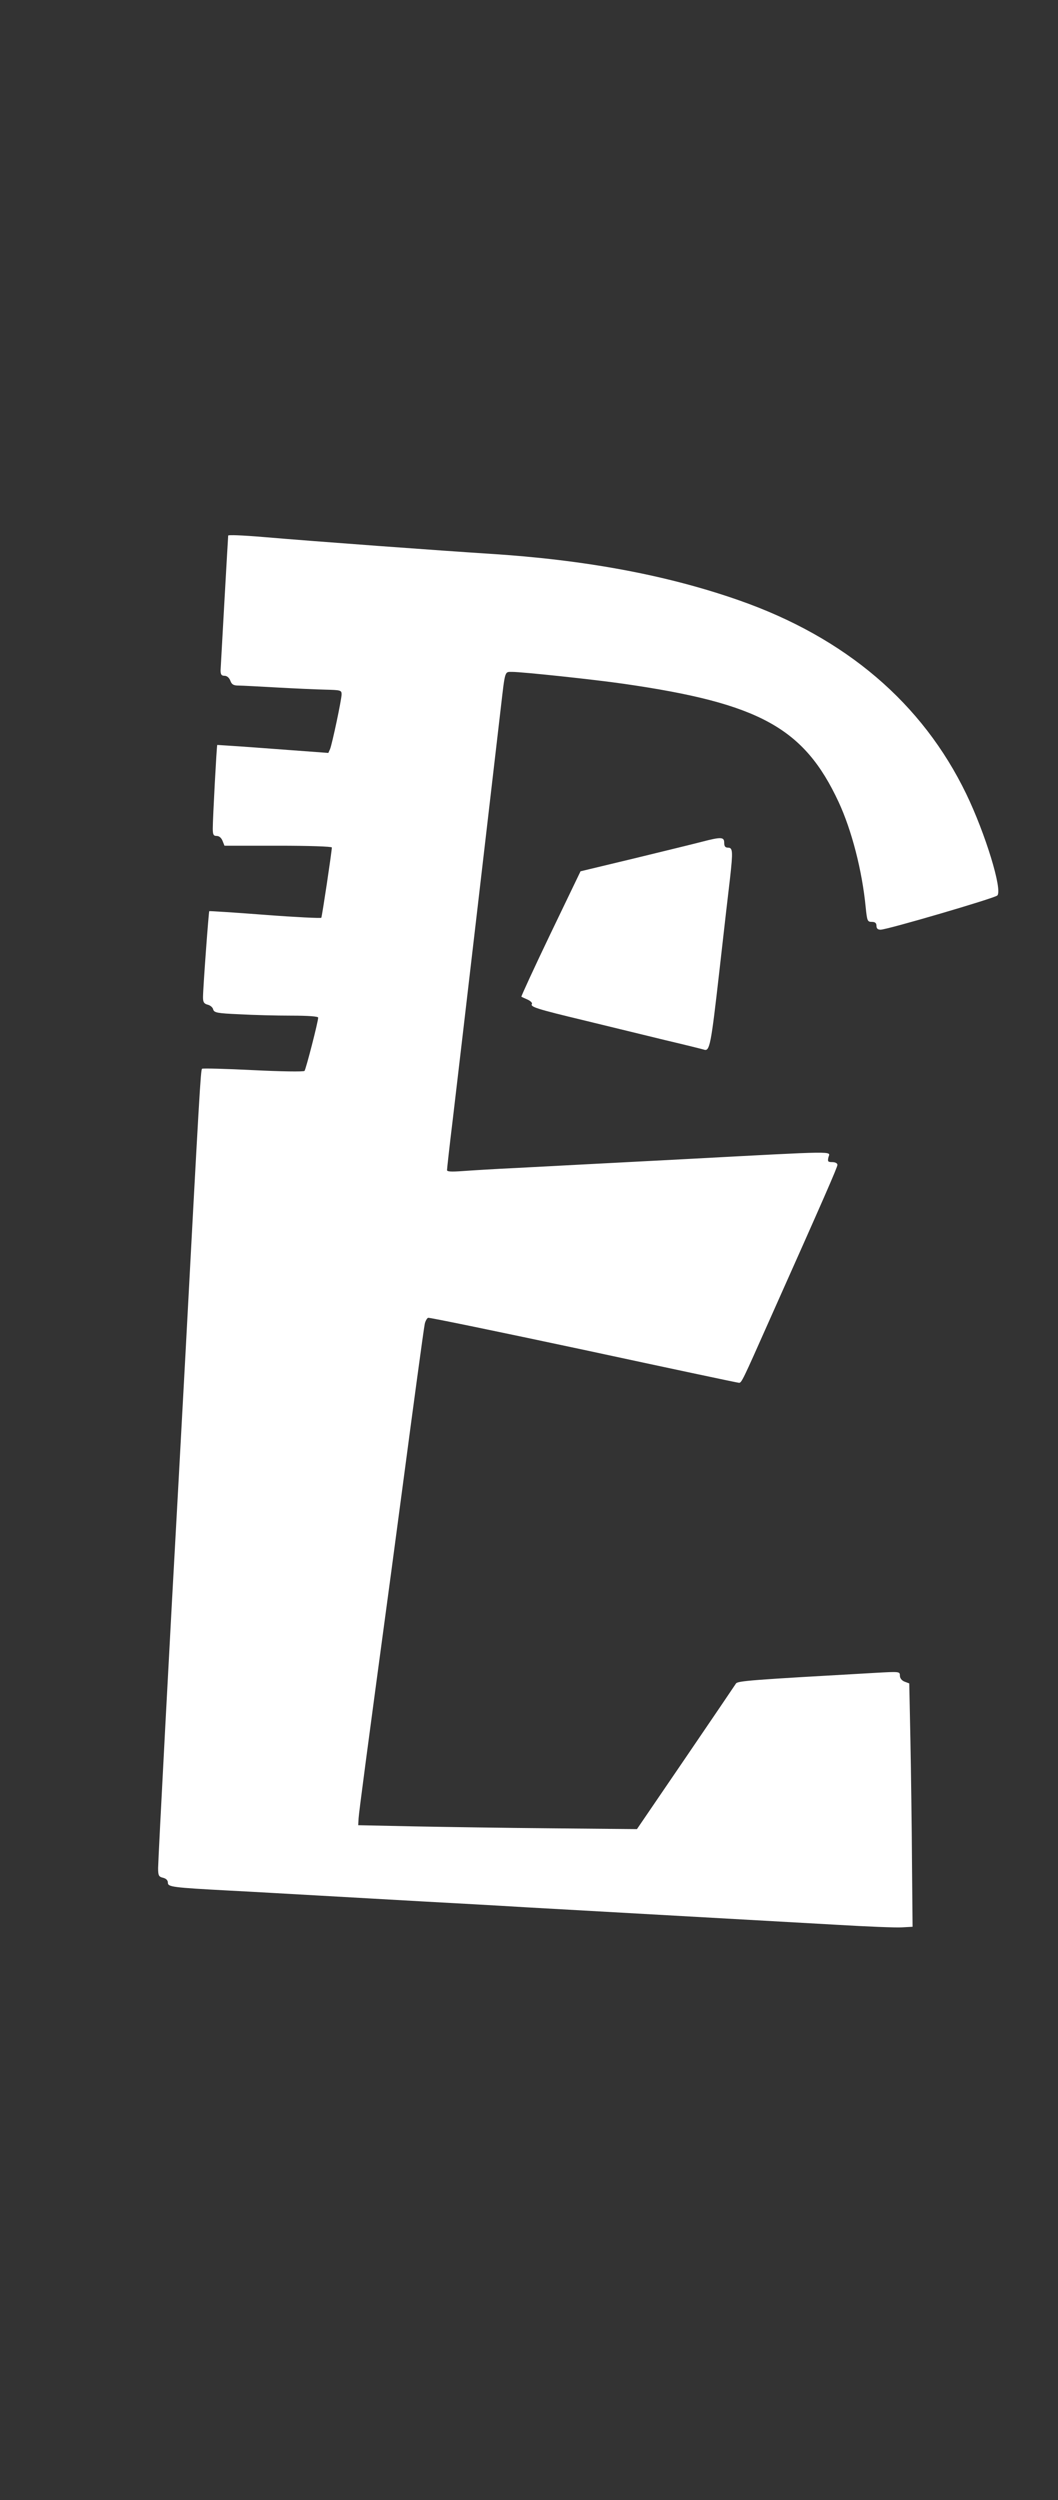 <?xml version="1.0" standalone="no"?>
<!DOCTYPE svg PUBLIC "-//W3C//DTD SVG 20010904//EN"
 "http://www.w3.org/TR/2001/REC-SVG-20010904/DTD/svg10.dtd">
<svg version="1.0" xmlns="http://www.w3.org/2000/svg"
 width="542pt" height="1280pt" viewBox="0 0 542 1280"
 preserveAspectRatio="xMidYMid meet">
<rect x="0" y="0" width="542" height="1280" fill="#333333" stroke="none"/>
<g transform="translate(0,1280) scale(0.1,-0.1)"
fill="#ffffff" stroke="none">
<path d="M1169 10058 c-1 -8 -38 -667 -39 -690 0 -22 5 -28 20 -28 13 0 24
-10 30 -25 7 -20 17 -25 42 -25 18 0 107 -5 198 -10 91 -5 202 -10 248 -11 77
-2 82 -3 82 -24 0 -26 -48 -252 -59 -280 l-9 -20 -283 21 c-156 12 -285 20
-286 20 -3 -2 -23 -377 -23 -428 0 -32 4 -38 20 -38 13 0 24 -10 30 -25 l10
-25 275 0 c158 0 275 -4 275 -9 0 -20 -50 -353 -54 -360 -2 -3 -132 3 -288 15
-156 12 -284 20 -286 19 -3 -3 -32 -395 -32 -441 0 -25 5 -33 24 -38 13 -3 26
-14 28 -24 5 -17 20 -20 134 -25 71 -4 191 -7 267 -7 87 0 137 -4 137 -10 0
-21 -63 -265 -70 -273 -5 -5 -123 -3 -264 4 -140 7 -258 10 -261 7 -7 -7 -14
-127 -85 -1463 -11 -203 -27 -494 -35 -645 -42 -749 -105 -1946 -105 -1984 0
-38 3 -45 25 -50 16 -4 25 -13 25 -25 0 -22 20 -25 320 -41 102 -5 304 -17
450 -25 146 -8 384 -22 530 -30 146 -8 384 -21 530 -30 572 -32 1230 -69 1600
-90 151 -9 300 -15 330 -13 l55 3 -3 330 c-1 182 -5 462 -8 623 l-6 293 -24 9
c-15 6 -24 18 -24 31 0 21 -2 21 -127 14 -637 -36 -705 -41 -713 -55 -5 -8
-121 -179 -258 -380 l-249 -365 -429 4 c-236 2 -557 7 -714 10 l-285 6 2 35
c2 33 41 328 169 1275 30 226 59 442 64 480 39 295 101 755 106 777 3 14 11
28 17 31 7 2 365 -72 797 -164 432 -93 790 -169 796 -169 13 0 19 13 151 310
289 647 353 794 353 806 0 8 -11 14 -26 14 -23 0 -25 3 -20 25 8 32 65 33
-741 -10 -362 -19 -748 -39 -858 -45 -110 -5 -235 -13 -277 -16 -56 -4 -78 -3
-78 5 0 7 13 125 30 264 42 354 211 1804 246 2107 22 189 19 180 57 180 52 0
420 -39 572 -61 695 -100 924 -225 1101 -605 67 -144 121 -352 139 -541 7 -68
9 -73 31 -73 17 0 24 -6 24 -20 0 -14 7 -20 21 -20 34 0 583 161 598 175 28
27 -61 317 -159 520 -225 465 -618 800 -1163 991 -371 130 -790 208 -1283 239
-237 15 -893 63 -1149 85 -119 10 -185 12 -186 8z"/>
<path d="M3595 8490 c-38 -10 -194 -48 -346 -85 l-275 -66 -154 -320 c-84
-175 -151 -321 -149 -322 2 -2 17 -8 32 -15 15 -7 25 -17 22 -22 -10 -15 24
-26 270 -85 127 -31 313 -76 415 -101 102 -24 190 -46 196 -48 30 -11 36 22
79 400 24 214 49 430 55 479 15 135 14 155 -10 155 -15 0 -20 7 -20 25 0 30
-15 31 -115 5z"/>
</g>
</svg>
